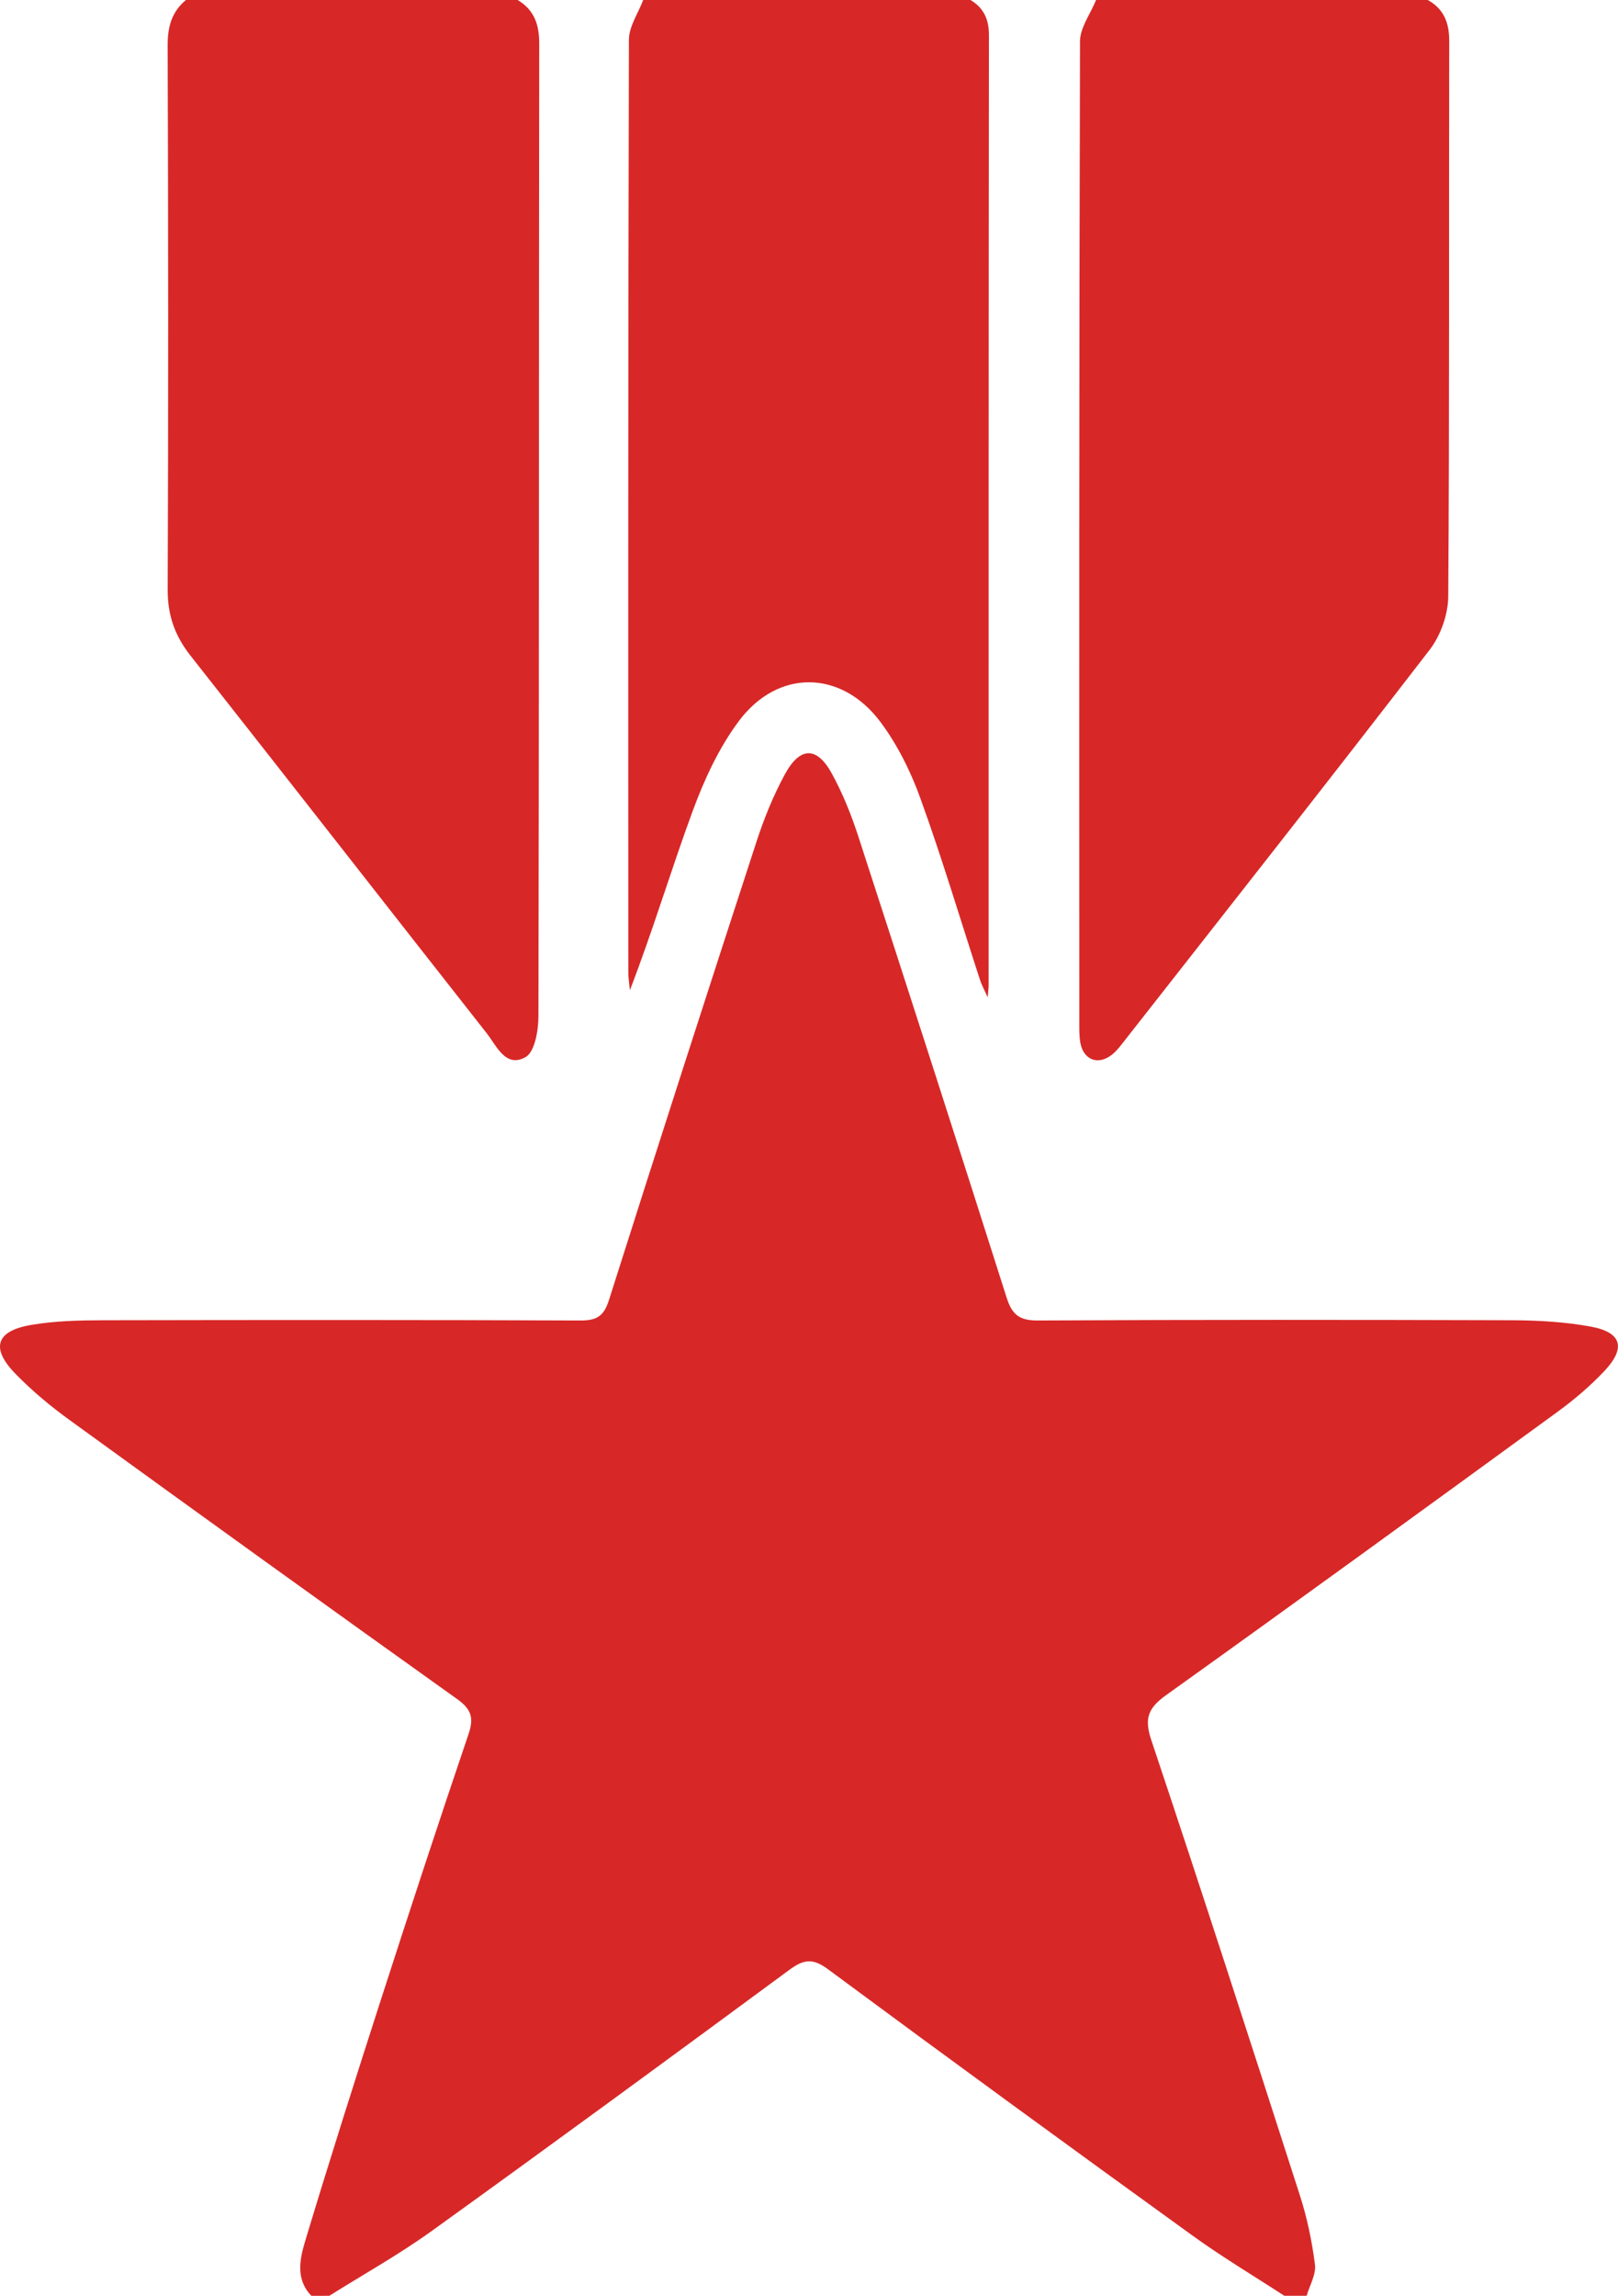 <?xml version="1.0" encoding="utf-8"?>
<!-- Generator: Adobe Illustrator 16.0.4, SVG Export Plug-In . SVG Version: 6.00 Build 0)  -->
<!DOCTYPE svg PUBLIC "-//W3C//DTD SVG 1.1//EN" "http://www.w3.org/Graphics/SVG/1.1/DTD/svg11.dtd">
<svg version="1.1" id="Layer_1" xmlns="http://www.w3.org/2000/svg" xmlns:xlink="http://www.w3.org/1999/xlink" x="0px" y="0px"
	 width="41.133px" height="58.355px" viewBox="0 0 41.133 58.355" enable-background="new 0 0 41.133 58.355" xml:space="preserve">
<g>
	<path fill="#D72827" d="M7.917,58.356c-0.41-0.424-0.295-0.938-0.158-1.396c0.618-2.051,1.267-4.092,1.924-6.131
		c0.728-2.254,1.467-4.509,2.228-6.752c0.14-0.412,0.071-0.632-0.284-0.886c-3.292-2.35-6.572-4.713-9.846-7.088
		c-0.49-0.354-0.961-0.746-1.384-1.18c-0.646-0.66-0.502-1.1,0.418-1.25c0.595-0.1,1.21-0.113,1.816-0.115
		c4.046-0.008,8.091-0.01,12.137,0.006c0.409,0,0.585-0.116,0.713-0.52c1.232-3.885,2.484-7.765,3.747-11.64
		c0.193-0.593,0.43-1.18,0.727-1.726c0.386-0.708,0.815-0.708,1.195-0.01c0.271,0.495,0.486,1.03,0.662,1.567
		c1.271,3.912,2.533,7.828,3.779,11.749c0.137,0.431,0.324,0.584,0.795,0.58c4.025-0.021,8.053-0.018,12.078-0.006
		c0.661,0.004,1.332,0.043,1.979,0.162c0.787,0.146,0.898,0.541,0.34,1.133c-0.364,0.384-0.773,0.732-1.201,1.043
		c-3.3,2.404-6.602,4.806-9.921,7.179c-0.455,0.325-0.584,0.58-0.396,1.145c1.287,3.848,2.535,7.709,3.777,11.57
		c0.186,0.574,0.311,1.174,0.387,1.771c0.031,0.252-0.135,0.529-0.211,0.793c-0.189,0-0.38,0-0.568,0
		c-0.789-0.514-1.602-0.998-2.363-1.551c-3.092-2.234-6.174-4.481-9.242-6.752c-0.385-0.285-0.615-0.248-0.977,0.018
		c-3.025,2.23-6.057,4.453-9.107,6.648c-0.827,0.594-1.724,1.094-2.588,1.637C8.22,58.356,8.069,58.356,7.917,58.356z"/>
	<path fill="#D72827" d="M13.16,0c0.419,0.25,0.548,0.62,0.548,1.101c-0.01,8.245-0.002,16.489-0.02,24.733
		c-0.001,0.357-0.092,0.902-0.326,1.035c-0.508,0.287-0.737-0.287-0.992-0.61c-2.512-3.194-5.01-6.4-7.526-9.592
		c-0.396-0.502-0.583-1.024-0.581-1.67c0.018-4.616,0.015-9.231-0.001-13.849C4.261,0.678,4.367,0.301,4.726,0
		C7.537,0,10.348,0,13.16,0z"/>
	<path fill="#D72827" d="M36.297,0c0.41,0.228,0.546,0.578,0.545,1.041c-0.01,4.708,0.008,9.417-0.025,14.125
		c-0.004,0.455-0.193,0.987-0.471,1.349c-2.561,3.324-5.156,6.618-7.744,9.919c-0.104,0.133-0.209,0.277-0.34,0.379
		c-0.349,0.271-0.718,0.128-0.797-0.306c-0.033-0.185-0.027-0.378-0.027-0.567c-0.002-8.296-0.006-16.593,0.018-24.89
		c0.002-0.35,0.268-0.7,0.408-1.05C30.674,0,33.484,0,36.297,0z"/>
	<path fill="#D72827" d="M24.672,0c0.34,0.205,0.469,0.493,0.469,0.898c-0.01,8.054-0.008,16.105-0.008,24.158
		c0,0.058-0.01,0.113-0.023,0.295c-0.096-0.213-0.158-0.326-0.197-0.446c-0.499-1.532-0.96-3.078-1.508-4.594
		c-0.246-0.687-0.584-1.371-1.018-1.954c-0.998-1.339-2.615-1.359-3.608-0.023c-0.5,0.672-0.87,1.469-1.162,2.26
		c-0.556,1.506-1.014,3.047-1.604,4.576c-0.014-0.152-0.04-0.305-0.04-0.457c-0.002-7.9-0.006-15.801,0.015-23.702
		c0-0.337,0.237-0.674,0.363-1.011C19.125,0,21.898,0,24.672,0z"/>
</g>
</svg>
